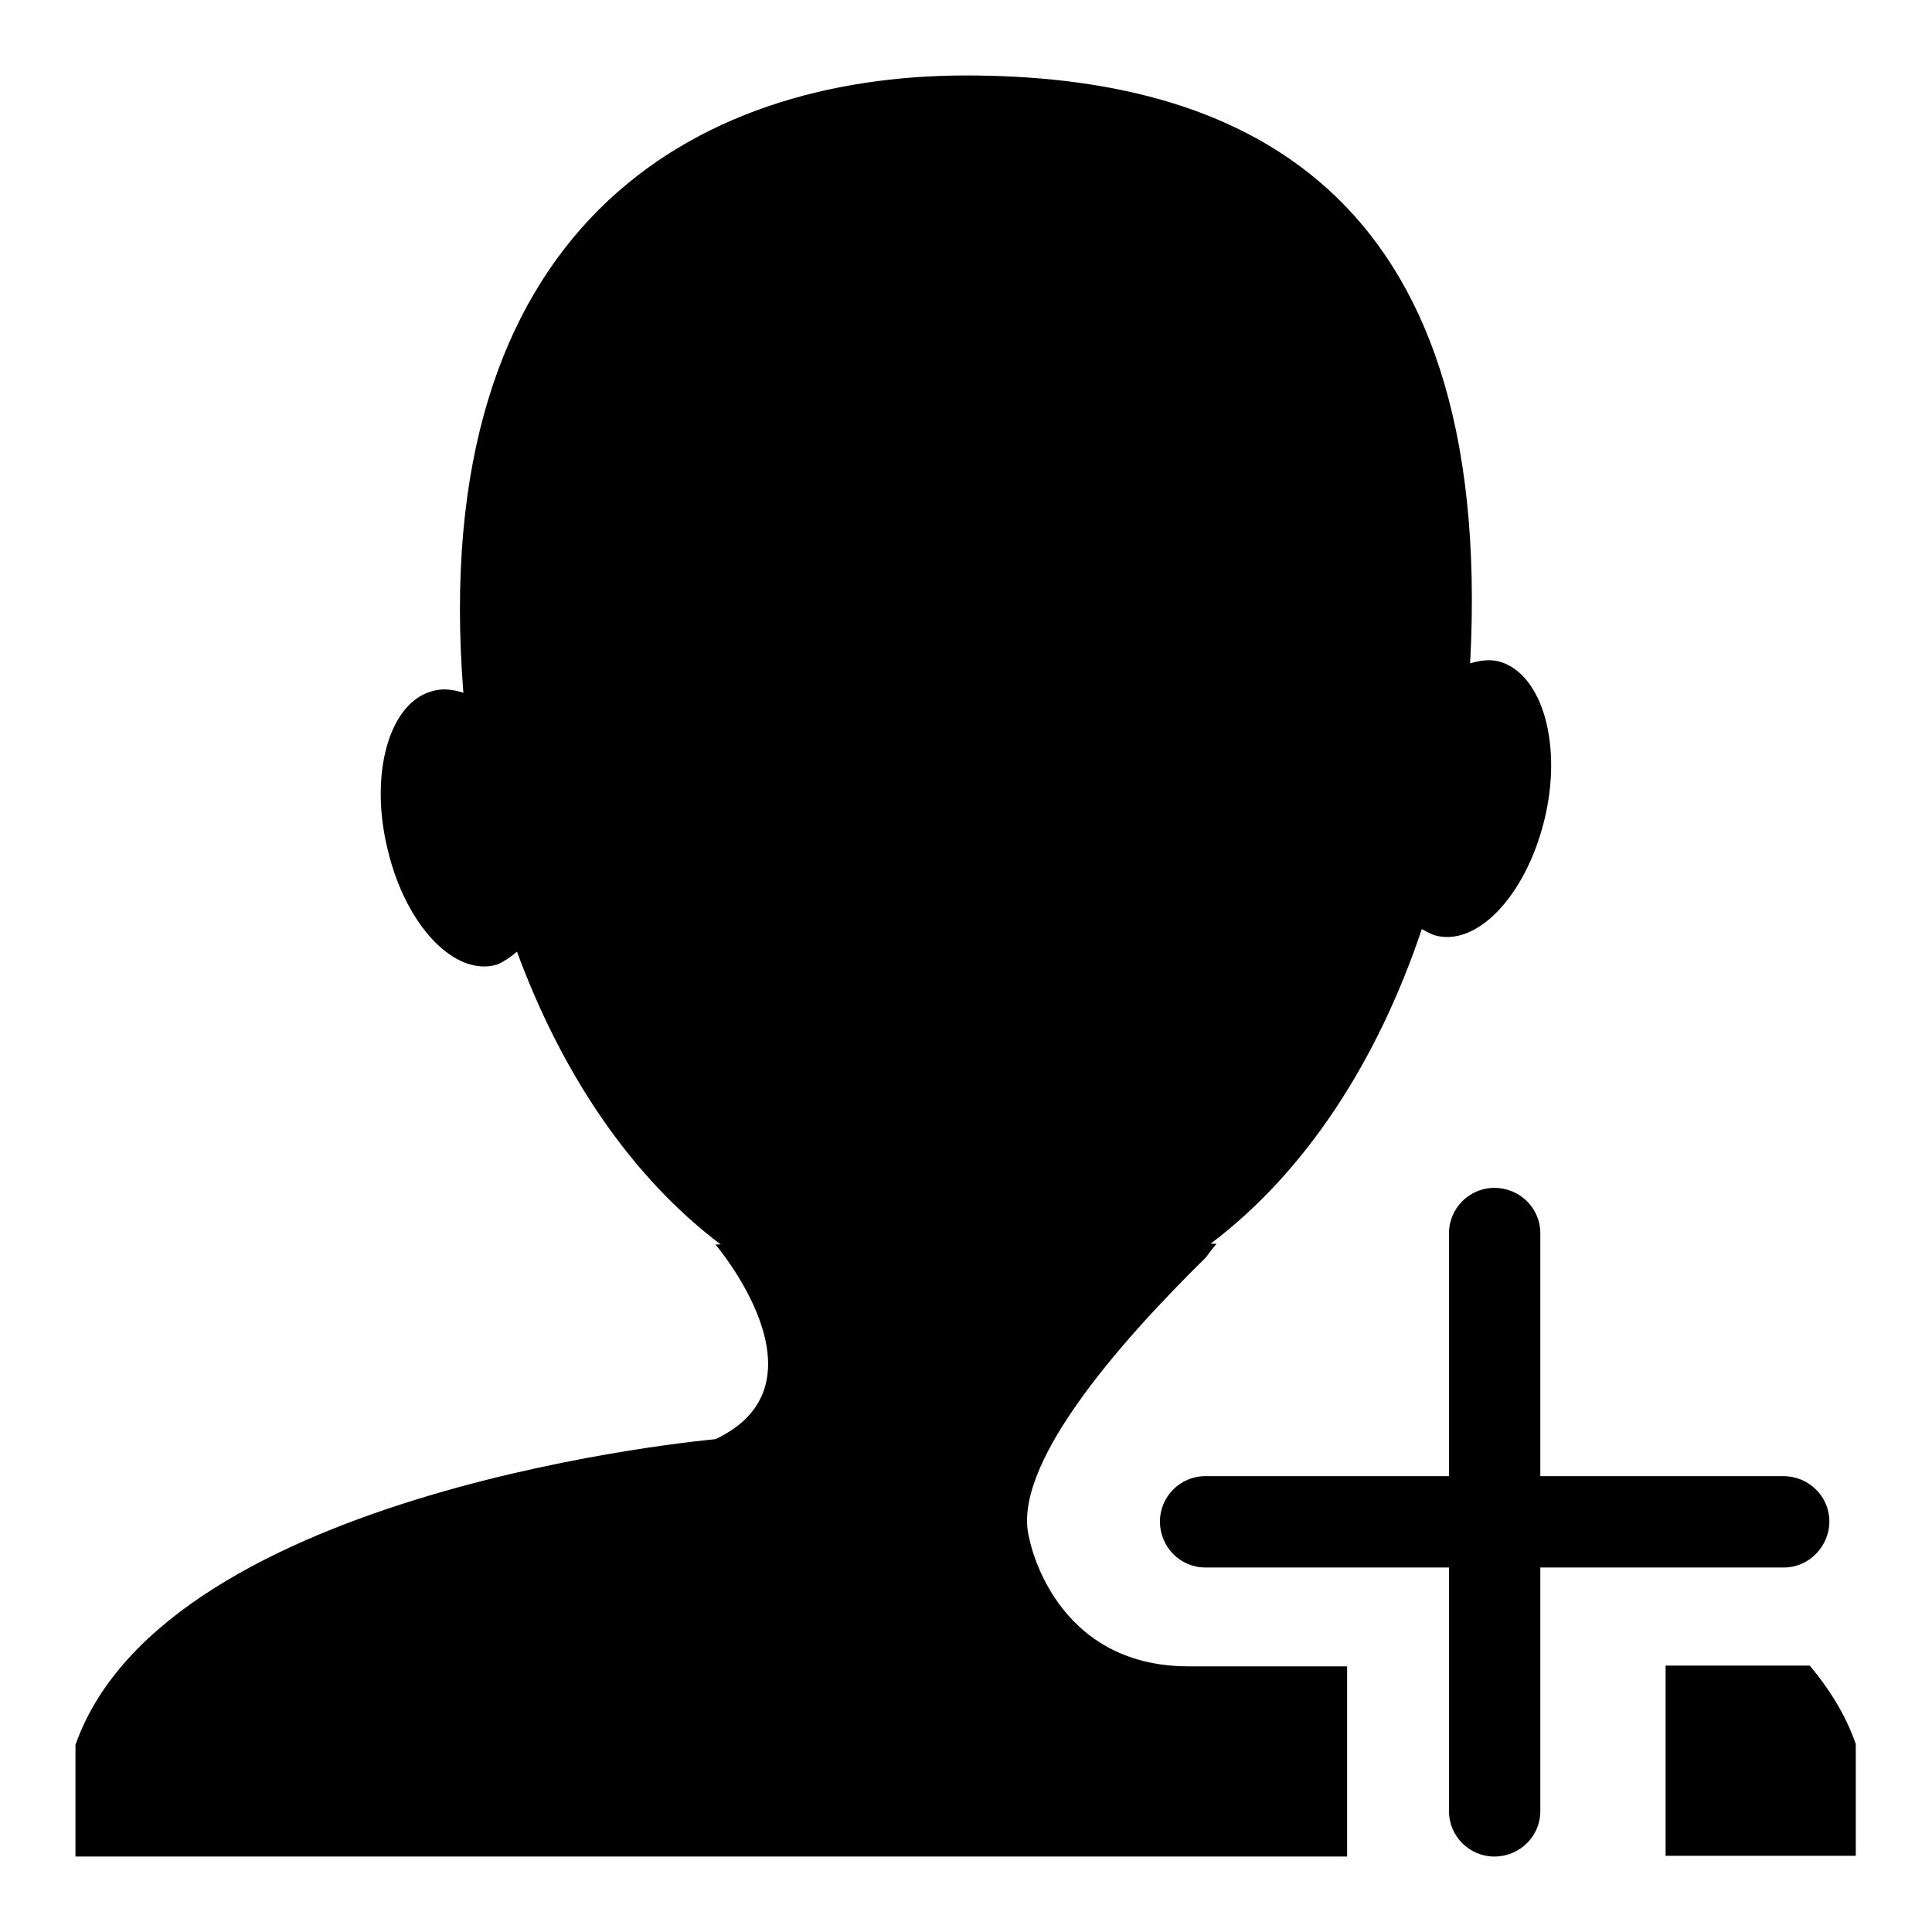 <?xml version="1.0" encoding="utf-8"?>
<!-- Svg Vector Icons : http://www.onlinewebfonts.com/icon -->
<!DOCTYPE svg PUBLIC "-//W3C//DTD SVG 1.1//EN" "http://www.w3.org/Graphics/SVG/1.1/DTD/svg11.dtd">
<svg version="1.1" xmlns="http://www.w3.org/2000/svg" xmlns:xlink="http://www.w3.org/1999/xlink" x="0px" y="0px" viewBox="0 0 256 256" enable-background="new 0 0 256 256" xml:space="preserve">
<g><g><path fill="#000000" d="M220.7,245.9v-25.2h19.1c2.6,3.1,4.8,6.6,6.1,10.4v14.8L220.7,245.9L220.7,245.9z M236.4,207.7l-32.3,0l0,32.3c0,3.3-2.7,6-6.1,6c-3.3,0-6-2.7-6-6v-32.3h-32.3c-3.3,0-6-2.7-6-6.1c0-3.3,2.7-6,6-6H192v-32.2c0-3.3,2.7-6,6-6c3.4,0,6.1,2.7,6.1,6v32.2l32.2,0c3.4,0,6.1,2.7,6.1,6S239.7,207.7,236.4,207.7L236.4,207.7z M190,123.9c-0.5-0.2-1.1-0.5-1.6-0.8c-5.9,17.6-15.5,32.3-28,41.7h0.8c0,0-0.6,0.7-1.4,1.8c-11.8,11.6-26,27.9-23.4,37.3c0,0,3.1,16.9,21.1,16.9h21v25.2H128H10v-14.8c12-34.1,84.8-40.5,84.8-40.5c15.7-7.4,0-25.8,0-25.8h0.7c-11.8-8.9-21-22.5-27-38.8c-0.8,0.7-1.7,1.3-2.6,1.7c-5.6,1.7-12.1-5.1-14.5-15.1c-2.5-10,0.1-19.5,5.8-21.1c1.3-0.4,2.7-0.3,4.2,0.2C56.5,30.1,92,10,128,10c35.4,0,70.2,14.2,66.8,77.9c1.3-0.4,2.7-0.6,4-0.2c5.6,1.7,8.3,11.1,5.8,21.1C202.1,118.8,195.6,125.6,190,123.9L190,123.9z"/></g></g>
</svg>